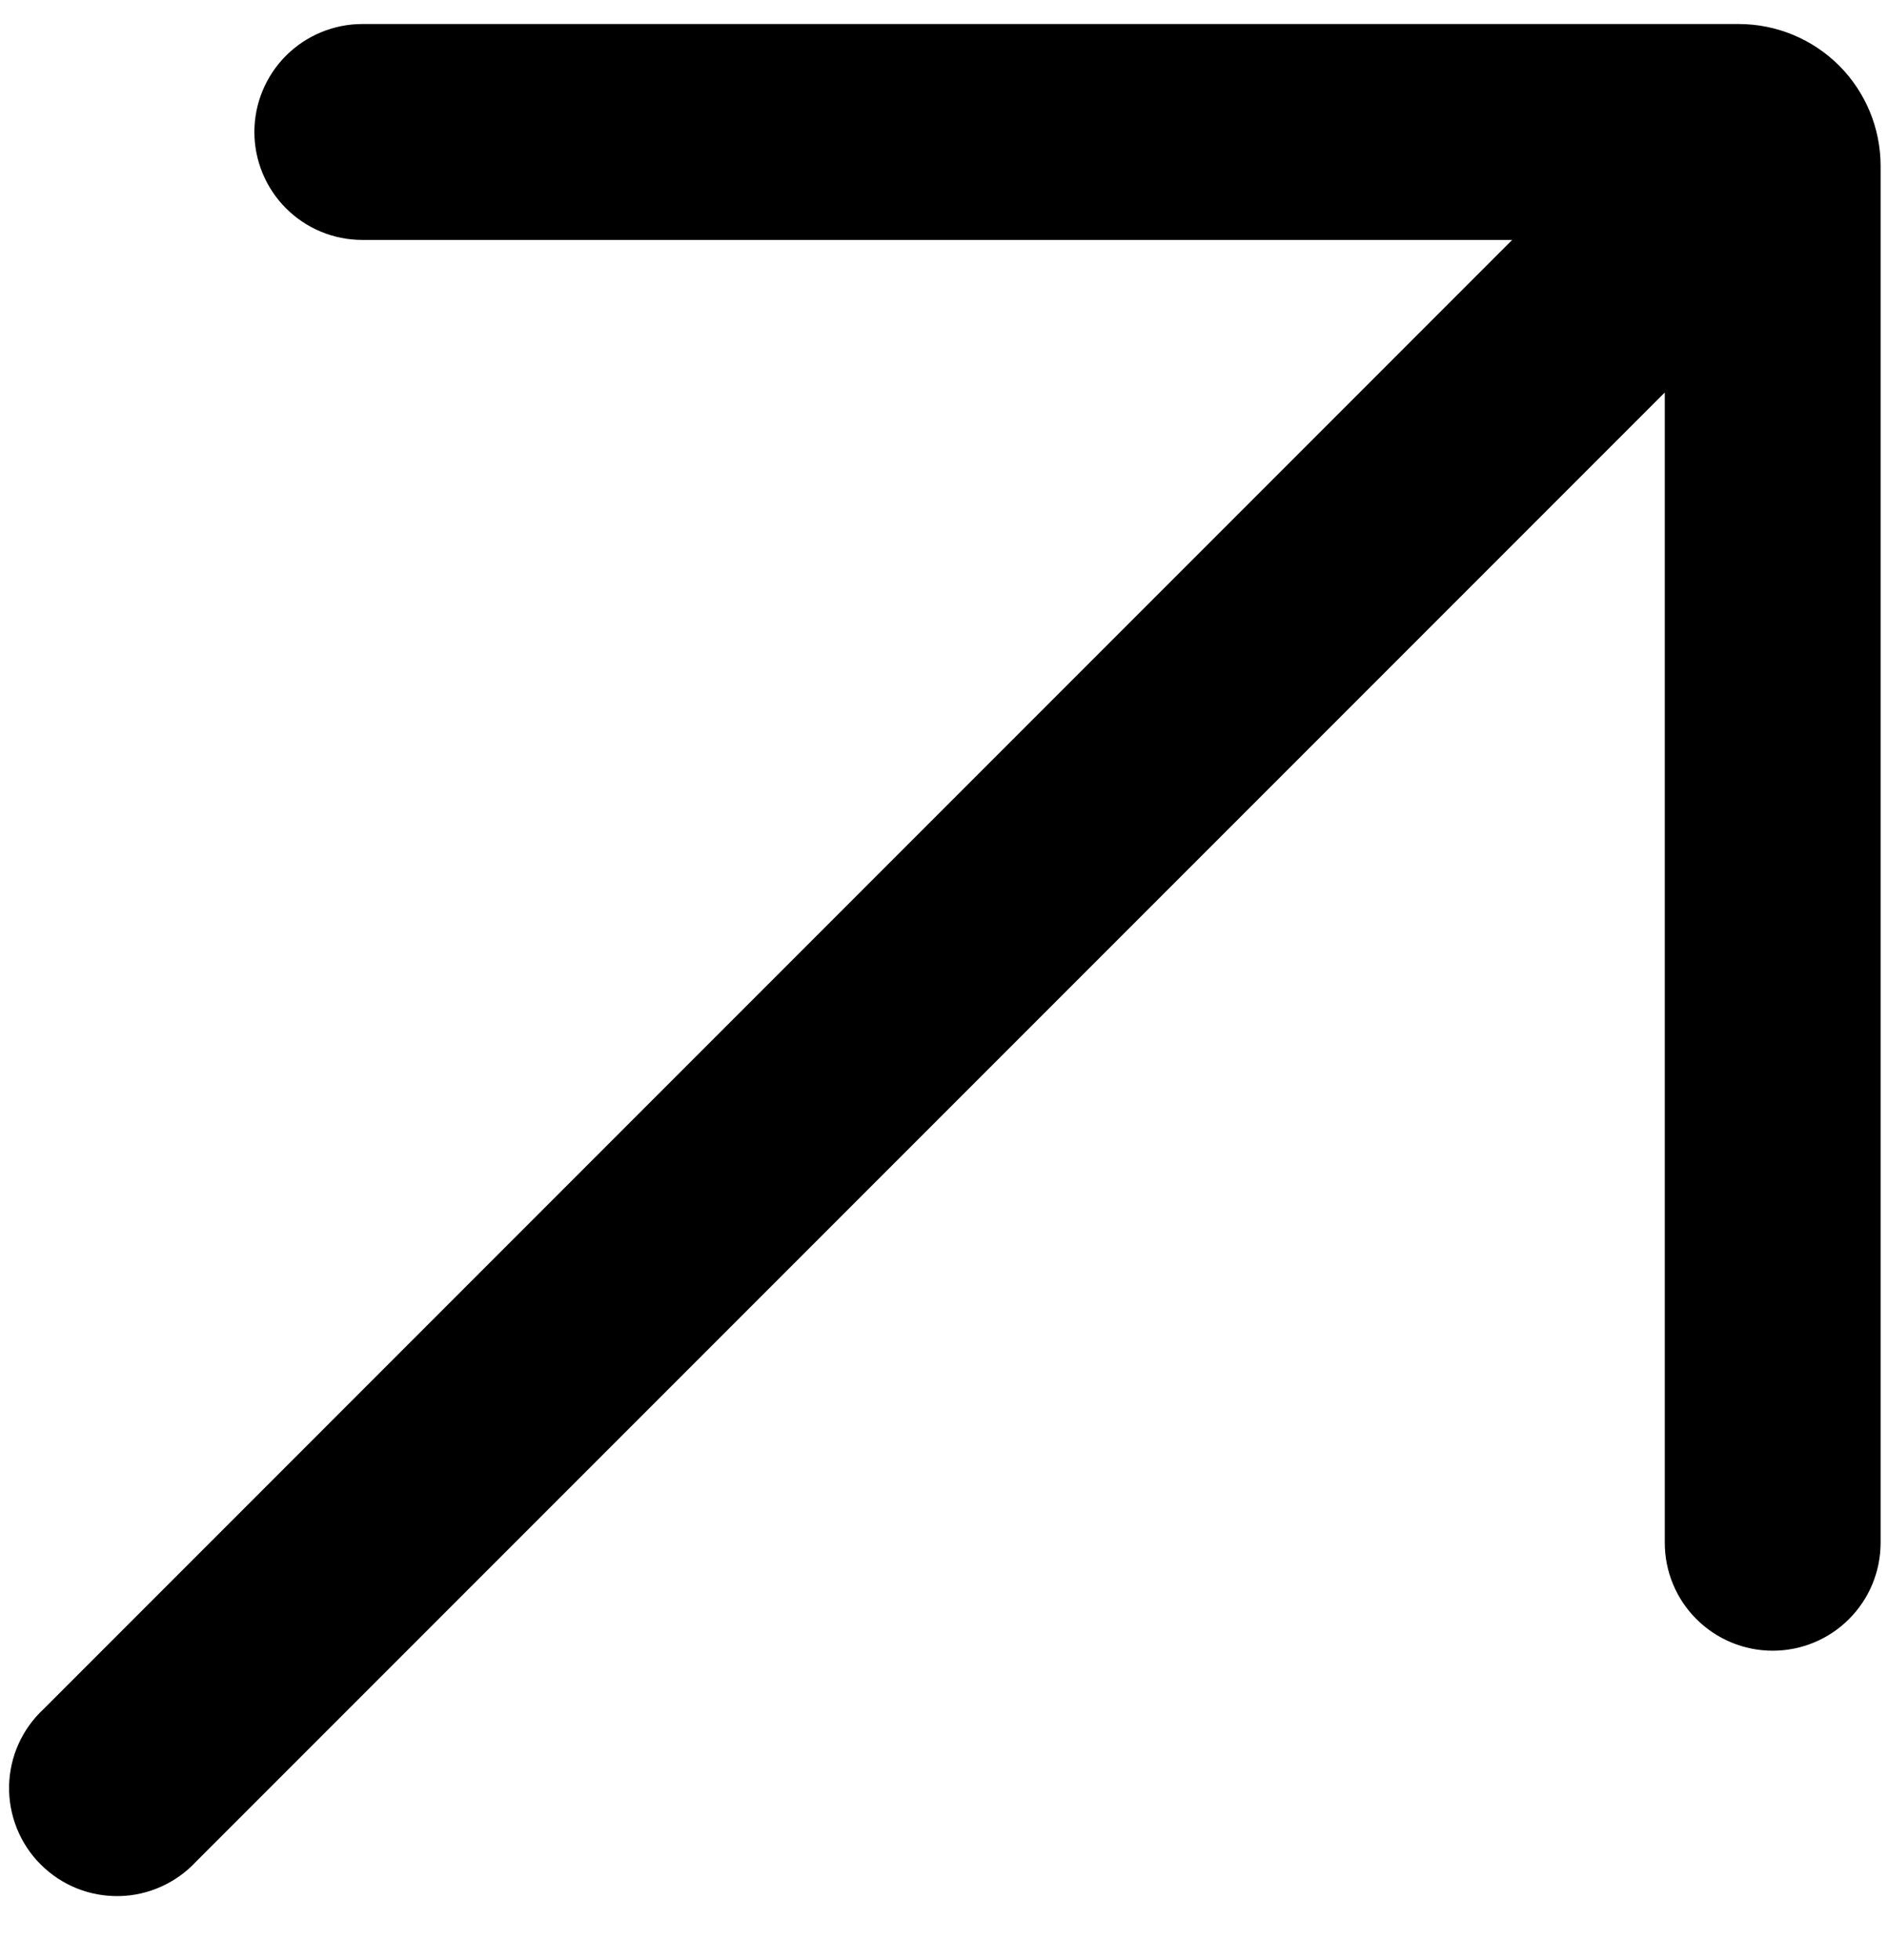 <?xml version="1.0" encoding="UTF-8"?> <svg xmlns="http://www.w3.org/2000/svg" width="26" height="27" viewBox="0 0 26 27" fill="none"><path d="M23.961 0.562H23.961H4.992C4.659 0.562 4.34 0.695 4.104 0.93C3.869 1.166 3.736 1.485 3.736 1.818C3.736 2.151 3.869 2.471 4.104 2.706C4.34 2.942 4.659 3.074 4.992 3.074H21.393L0.758 23.711C0.635 23.825 0.536 23.962 0.467 24.115C0.397 24.269 0.36 24.436 0.356 24.605C0.353 24.775 0.384 24.943 0.447 25.1C0.51 25.257 0.604 25.4 0.724 25.519C0.844 25.639 0.986 25.733 1.143 25.797C1.3 25.86 1.469 25.89 1.638 25.887C1.807 25.884 1.974 25.846 2.128 25.776C2.281 25.707 2.419 25.608 2.533 25.485L23.169 4.849V21.251C23.169 21.584 23.301 21.904 23.537 22.139C23.773 22.375 24.092 22.507 24.425 22.507C24.758 22.507 25.078 22.375 25.313 22.139C25.549 21.904 25.681 21.584 25.681 21.251V2.284V2.283C25.68 1.827 25.499 1.39 25.177 1.067C24.854 0.745 24.417 0.563 23.961 0.562Z" fill="black" stroke="black" stroke-width="0.462"></path></svg> 